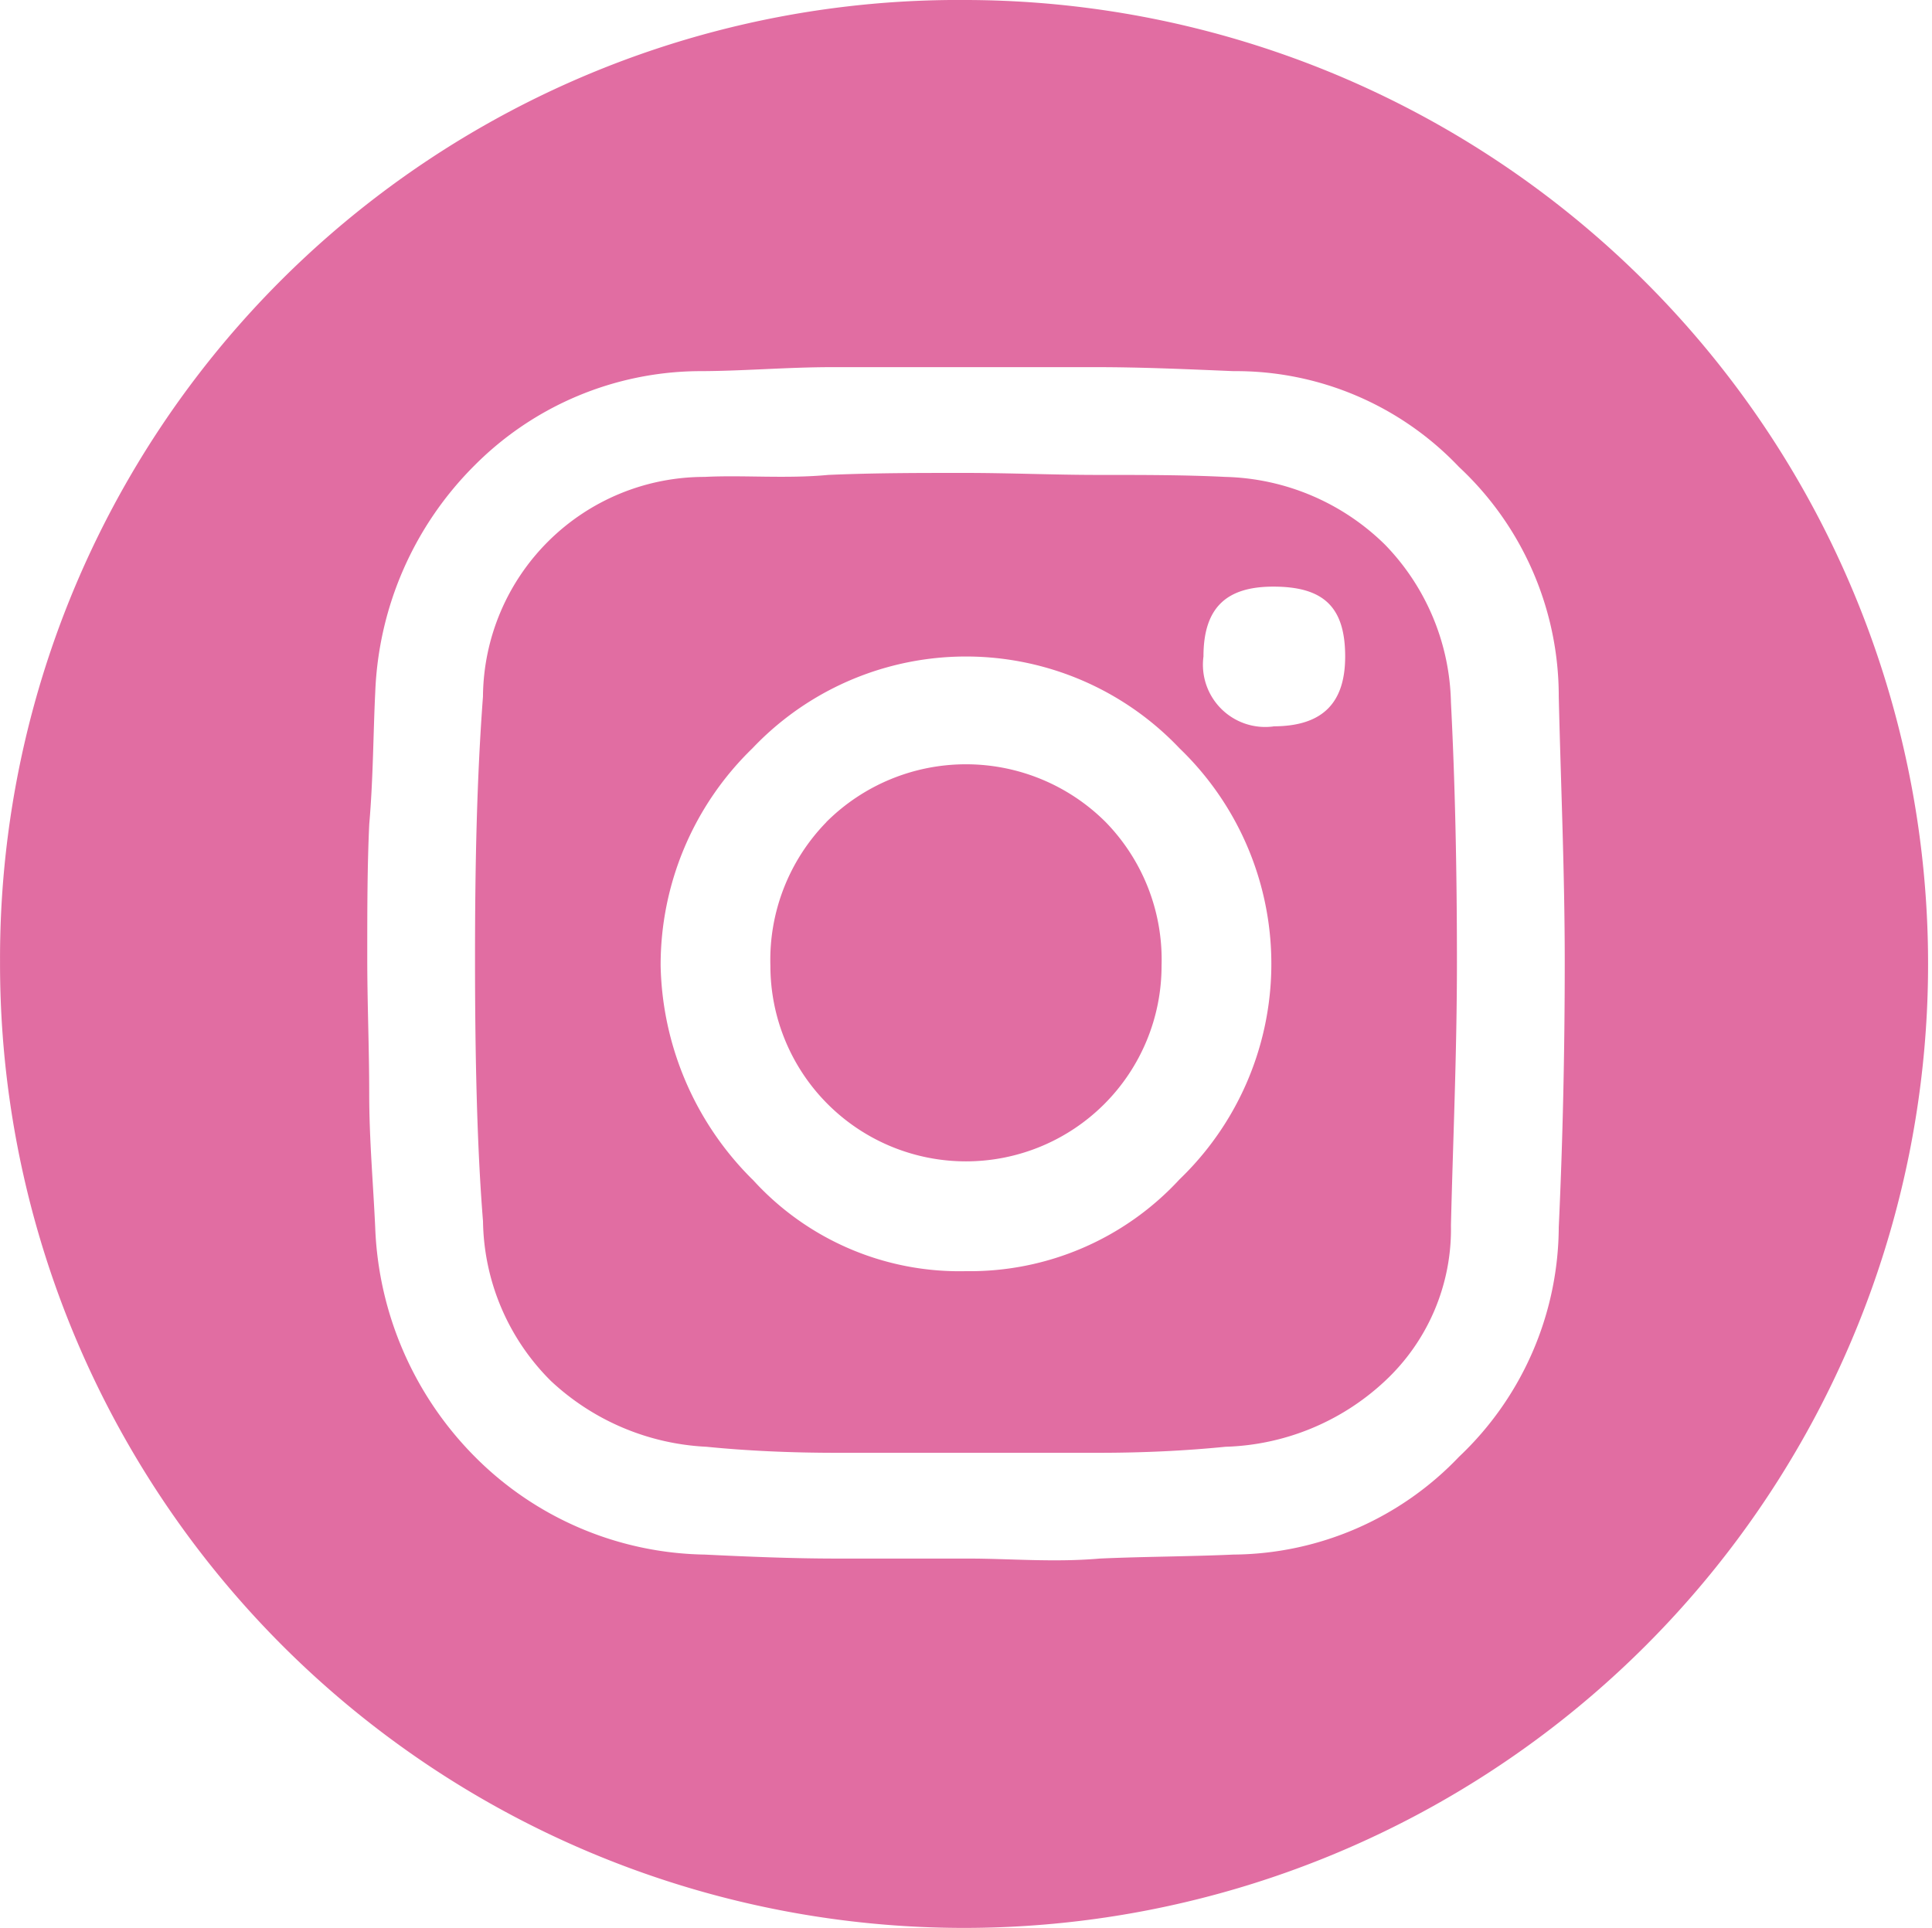 <svg id="Layer_1" data-name="Layer 1" xmlns="http://www.w3.org/2000/svg" viewBox="0 0 48.403 48.303"><defs><style>.cls-1{fill:#e16da2;}</style></defs><path class="cls-1" d="M1459.63,615.863a24.152,24.152,0,1,1-24.2,24.1A24.01,24.01,0,0,1,1459.63,615.863Zm-14.951,27.4c0,1.15.1,2.25.15,3.35a8.6,8.6,0,0,0,2.5,5.751,8.3,8.3,0,0,0,5.751,2.449c1.05.051,2.2.1,3.3.1h3.3c1.05,0,2.15.1,3.3,0,1.1-.05,2.25-.05,3.351-.1a7.881,7.881,0,0,0,5.65-2.449,7.965,7.965,0,0,0,2.5-5.751c.1-2.15.15-4.4.15-6.65s-.1-4.5-.15-6.651a7.854,7.854,0,0,0-2.5-5.75,7.7,7.7,0,0,0-5.65-2.4c-1.2-.05-2.3-.1-3.451-.1h-6.6c-1.15,0-2.25.1-3.35.1a8.006,8.006,0,0,0-5.6,2.35,8.474,8.474,0,0,0-2.5,5.7c-.05,1-.05,2.15-.15,3.3-.05,1.049-.05,2.2-.05,3.35S1444.679,642.115,1444.679,643.265Zm2.85-9.951a5.548,5.548,0,0,1,5.551-5.5c.95-.05,2.05.05,3.1-.05,1.15-.05,2.25-.05,3.4-.05s2.25.05,3.35.05c1.151,0,2.2,0,3.2.05a5.907,5.907,0,0,1,4,1.7,5.843,5.843,0,0,1,1.65,3.95c.1,1.951.15,4.1.15,6.5,0,2.3-.1,4.5-.15,6.6a5.2,5.2,0,0,1-1.65,3.9,6.109,6.109,0,0,1-4,1.65q-1.5.15-3.15.151h-6.6c-1.15,0-2.25-.051-3.25-.151a6.135,6.135,0,0,1-3.9-1.65,5.754,5.754,0,0,1-1.7-4c-.15-1.85-.2-4.15-.2-6.55C1447.329,637.464,1447.379,635.314,1447.529,633.314Zm6.751,12.1a6.989,6.989,0,0,0,5.35,2.3,7.142,7.142,0,0,0,5.35-2.3,7.488,7.488,0,0,0,0-10.8,7.372,7.372,0,0,0-10.7,0,7.557,7.557,0,0,0-2.3,5.451A7.768,7.768,0,0,0,1454.28,645.415Zm1.85-8.951a4.952,4.952,0,0,1,7,0,4.937,4.937,0,0,1,1.4,3.6,4.9,4.9,0,0,1-9.8,0A4.941,4.941,0,0,1,1456.13,636.464Zm11.2-2.4c1.25,0,1.8-.6,1.8-1.75,0-1.25-.55-1.75-1.8-1.75-1.15,0-1.75.5-1.75,1.75A1.56,1.56,0,0,0,1467.331,634.064Z" transform="translate(-1435.429 -615.863)"/></svg>